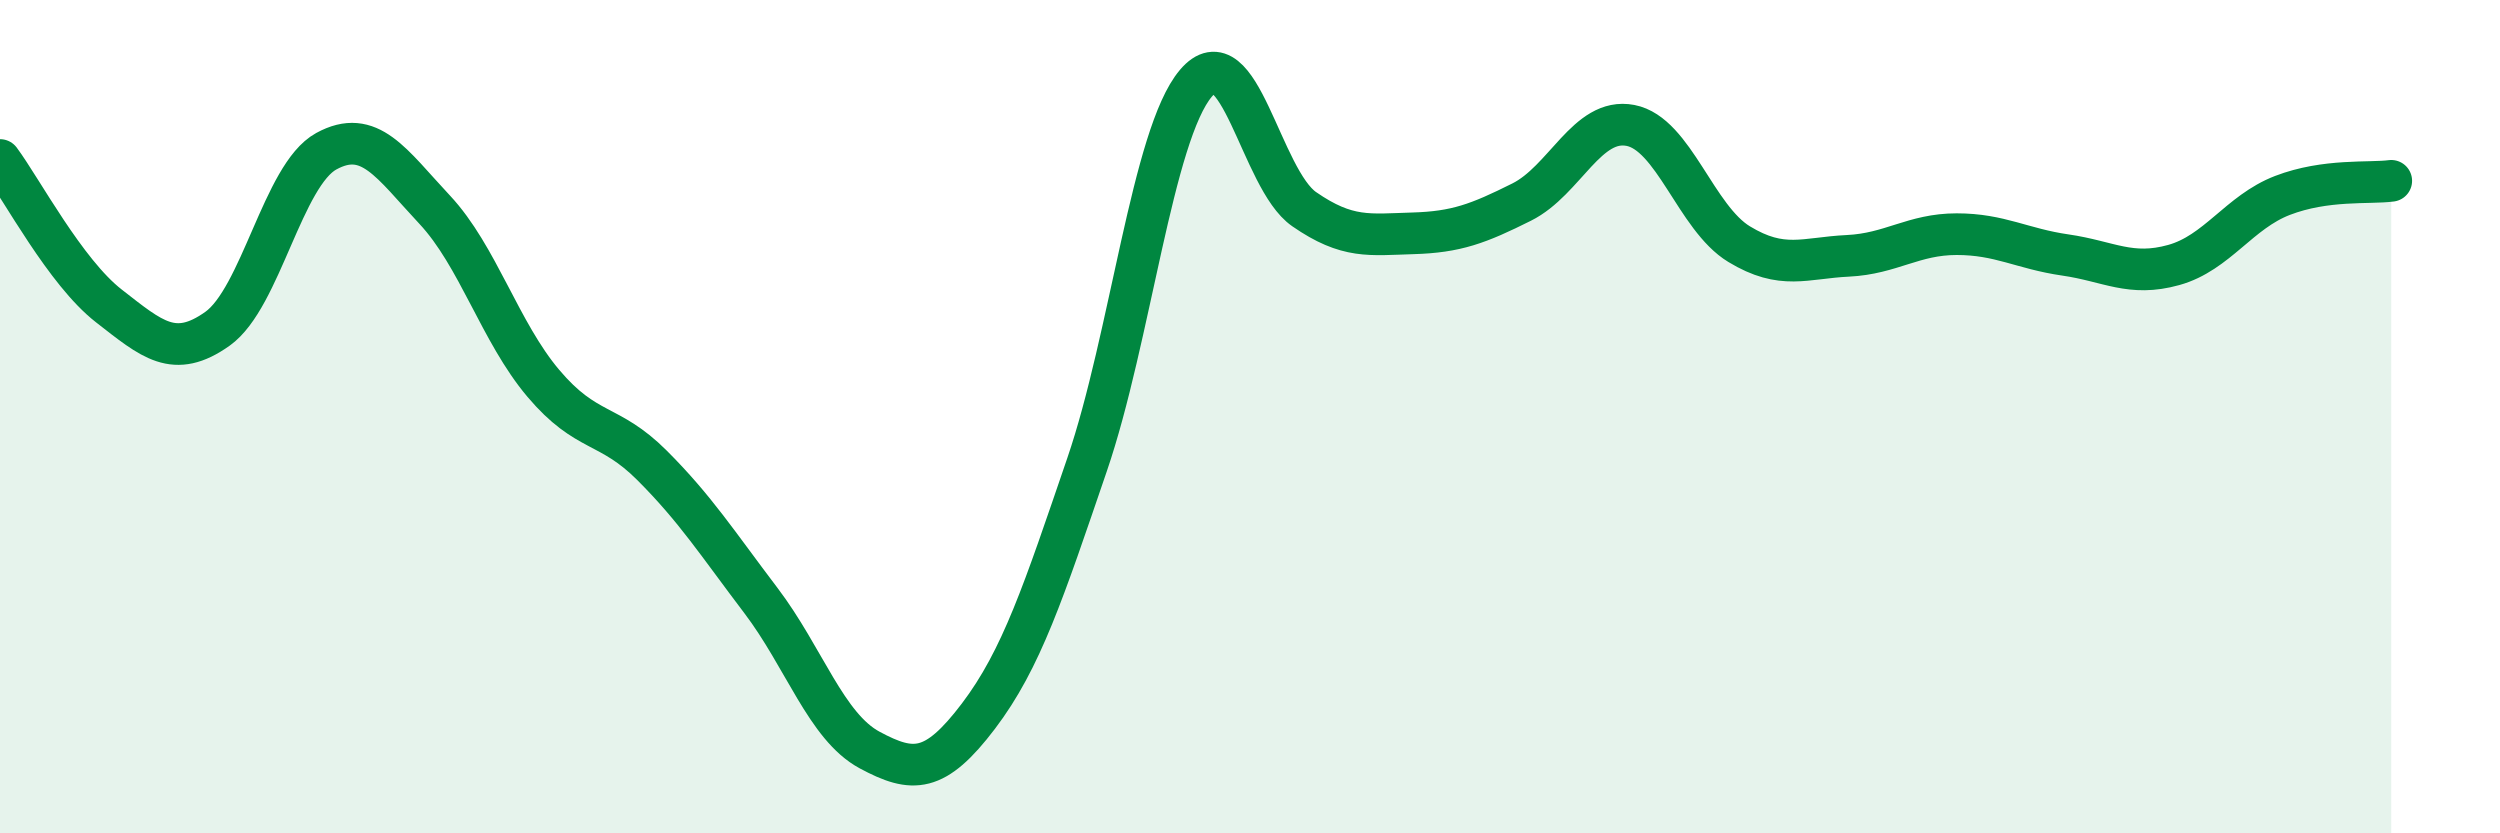 
    <svg width="60" height="20" viewBox="0 0 60 20" xmlns="http://www.w3.org/2000/svg">
      <path
        d="M 0,3.84 C 0.52,4.54 1.57,6.53 2.61,7.34 C 3.65,8.15 4.18,8.63 5.22,7.89 C 6.26,7.15 6.79,4.2 7.83,3.63 C 8.87,3.06 9.39,3.92 10.43,5.03 C 11.47,6.14 12,7.97 13.04,9.2 C 14.08,10.43 14.61,10.13 15.65,11.17 C 16.69,12.21 17.22,13.04 18.26,14.41 C 19.3,15.78 19.83,17.44 20.87,18 C 21.91,18.56 22.44,18.56 23.48,17.19 C 24.52,15.82 25.05,14.19 26.09,11.15 C 27.13,8.11 27.66,3.23 28.7,2 C 29.74,0.77 30.26,4.3 31.3,5.02 C 32.34,5.74 32.87,5.63 33.91,5.6 C 34.95,5.57 35.48,5.37 36.52,4.85 C 37.56,4.33 38.09,2.81 39.13,3.01 C 40.17,3.21 40.7,5.23 41.74,5.86 C 42.78,6.49 43.31,6.19 44.35,6.14 C 45.39,6.09 45.92,5.62 46.96,5.62 C 48,5.62 48.53,5.97 49.57,6.12 C 50.61,6.27 51.13,6.65 52.17,6.36 C 53.21,6.07 53.74,5.09 54.78,4.69 C 55.82,4.29 56.87,4.41 57.39,4.34L57.39 20L0 20Z"
        fill="#008740"
        opacity="0.1"
        stroke-linecap="round"
        stroke-linejoin="round"
      />
      <path
        d="M 0,3.84 C 0.52,4.54 1.57,6.53 2.61,7.34 C 3.65,8.15 4.18,8.63 5.22,7.89 C 6.26,7.15 6.79,4.2 7.83,3.63 C 8.87,3.06 9.39,3.92 10.43,5.03 C 11.47,6.14 12,7.97 13.04,9.2 C 14.08,10.43 14.61,10.13 15.65,11.17 C 16.69,12.21 17.22,13.04 18.26,14.41 C 19.3,15.78 19.83,17.44 20.87,18 C 21.91,18.56 22.44,18.56 23.48,17.19 C 24.52,15.82 25.05,14.19 26.09,11.15 C 27.13,8.11 27.66,3.23 28.7,2 C 29.74,0.77 30.26,4.3 31.3,5.02 C 32.34,5.74 32.87,5.63 33.91,5.6 C 34.95,5.57 35.48,5.37 36.52,4.85 C 37.56,4.33 38.09,2.81 39.13,3.01 C 40.17,3.21 40.7,5.23 41.74,5.86 C 42.78,6.49 43.31,6.19 44.35,6.14 C 45.39,6.09 45.92,5.62 46.96,5.62 C 48,5.62 48.53,5.97 49.57,6.12 C 50.61,6.27 51.13,6.65 52.17,6.36 C 53.21,6.07 53.74,5.09 54.78,4.69 C 55.82,4.29 56.87,4.41 57.39,4.34"
        stroke="#008740"
        stroke-width="1"
        fill="none"
        stroke-linecap="round"
        stroke-linejoin="round"
      />
    </svg>
  